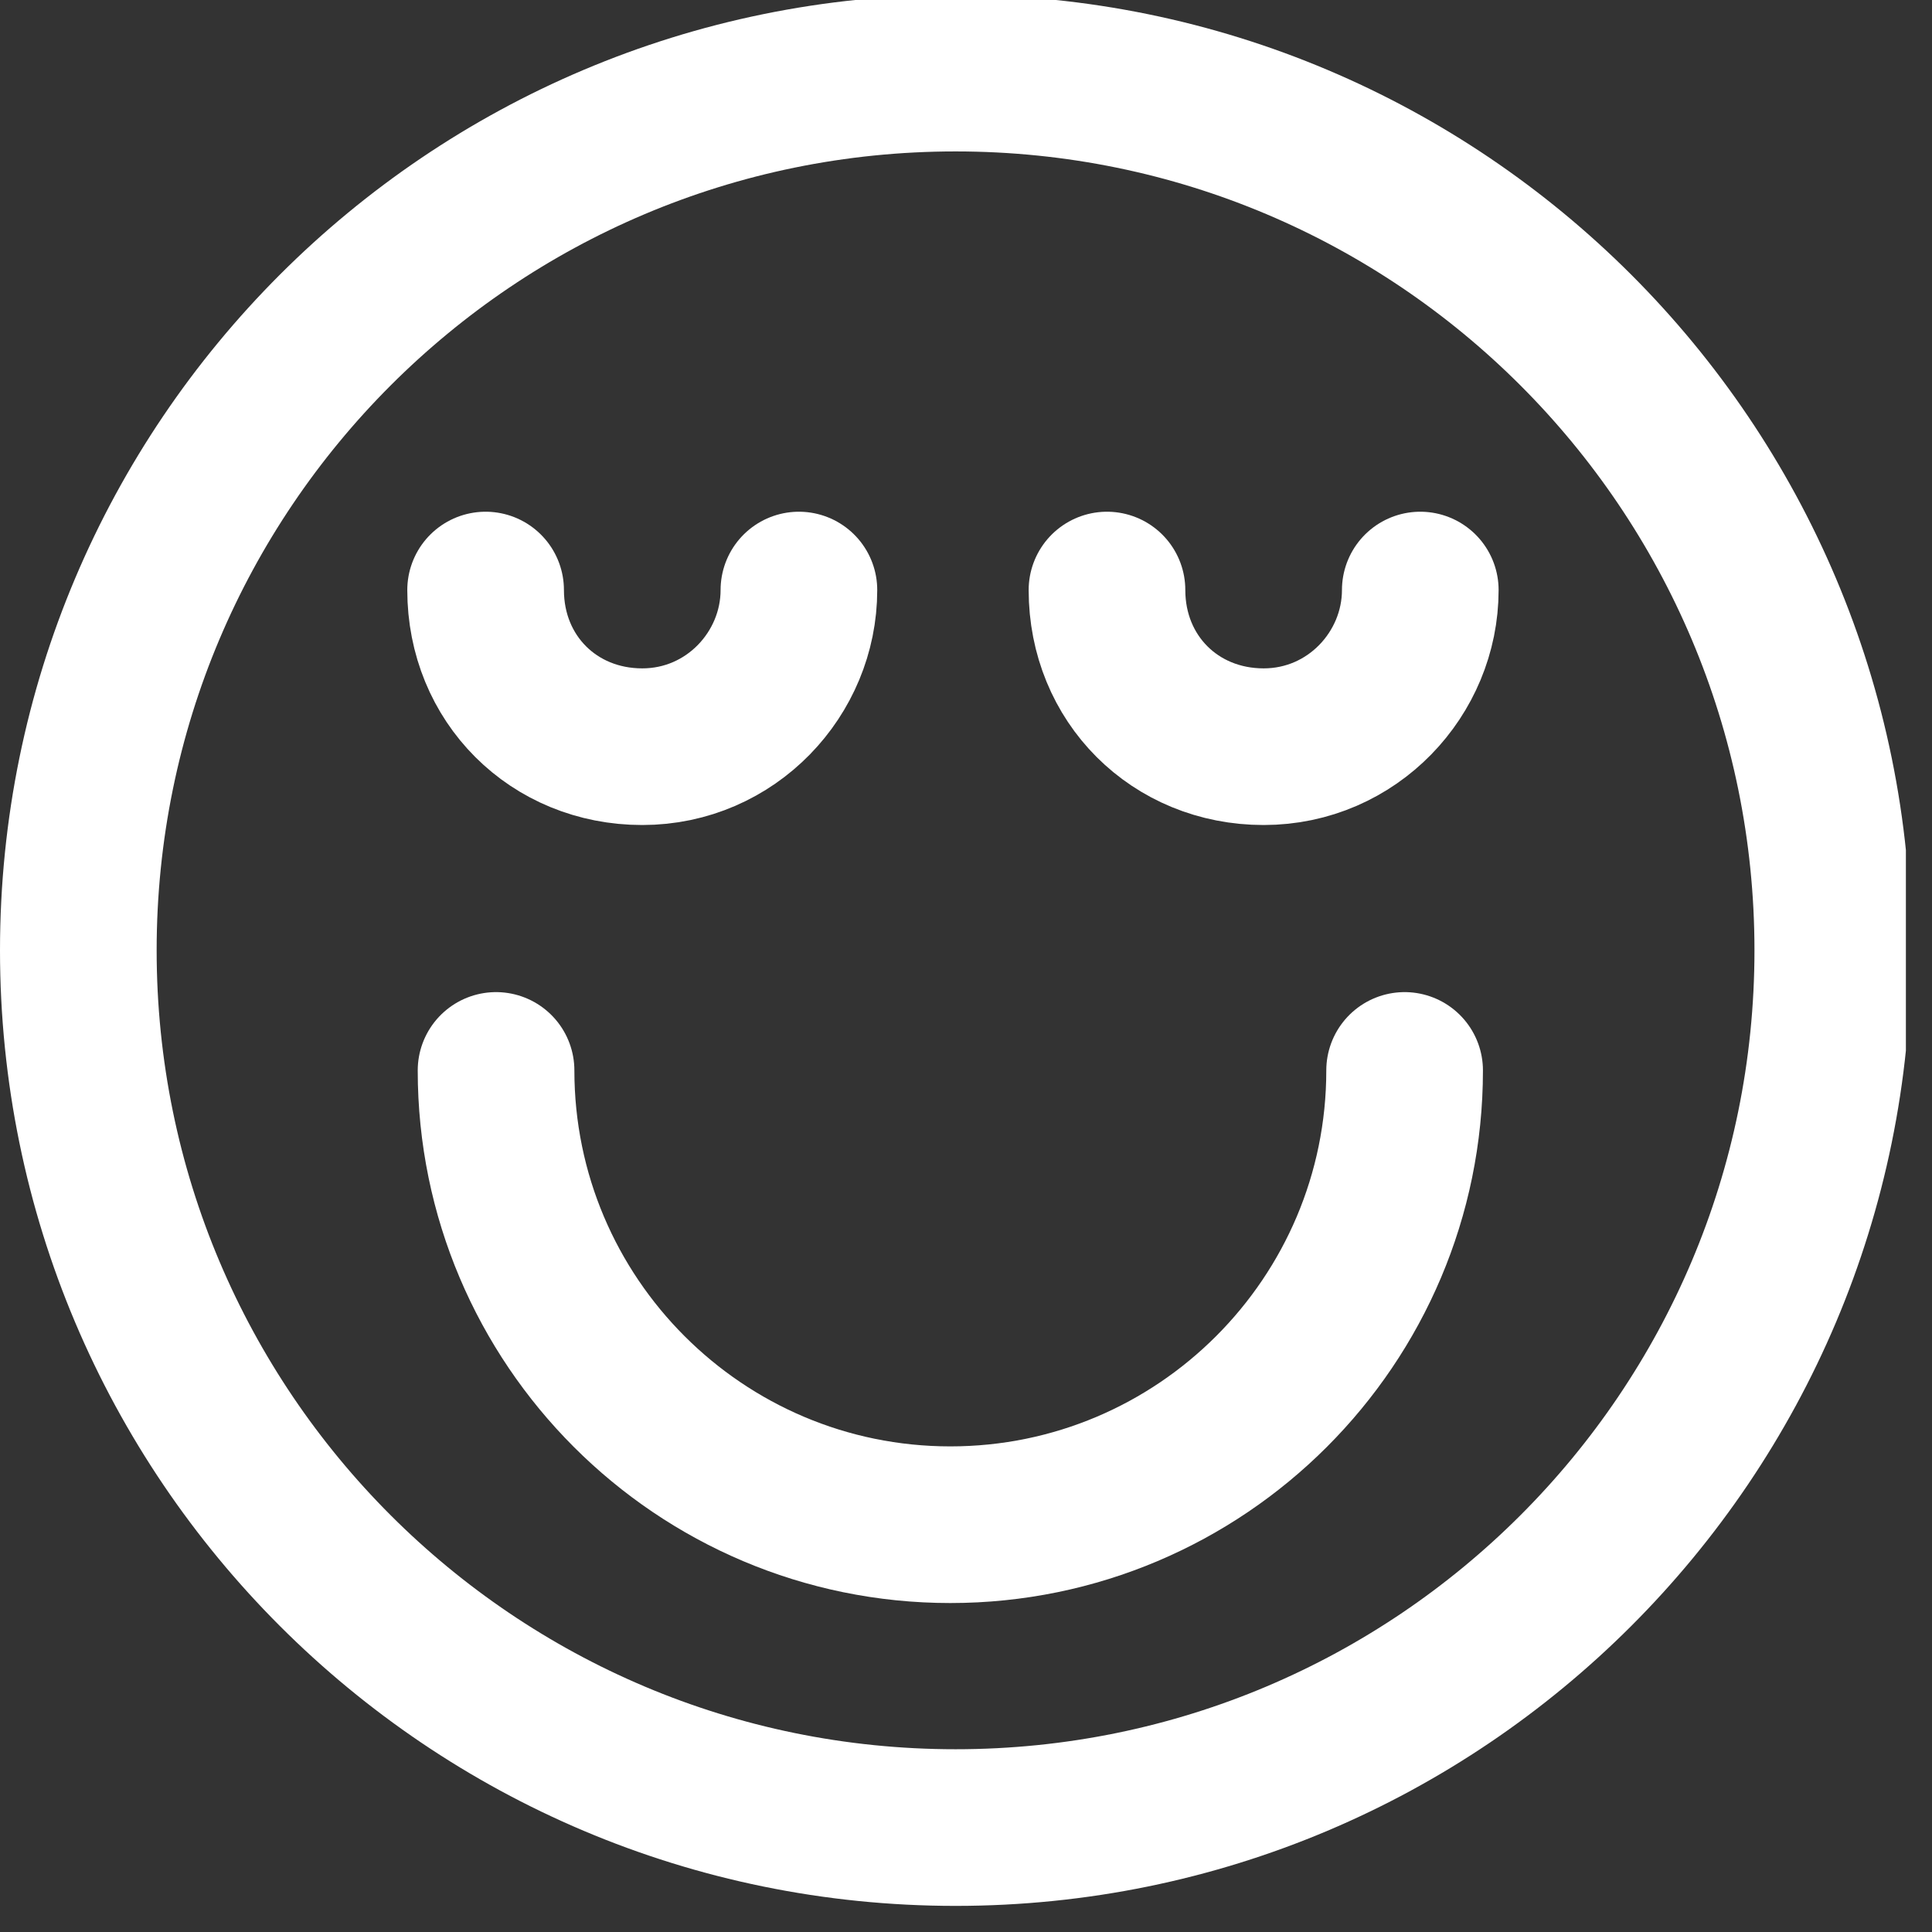 <svg width="37" height="37" viewBox="0 0 37 37" fill="none" xmlns="http://www.w3.org/2000/svg">
<rect x="0" y="0" width="37" height="37" fill="#333333" stroke="none"/>
<g clip-path="url(#clip0_35_118)">
<path d="M18.3 35C27.578 35 35.1 27.478 35.1 18.2C35.1 8.922 27.578 1.4 18.3 1.4C9.022 1.4 1.5 8.922 1.5 18.2C1.5 27.478 9.022 35 18.3 35Z" stroke="white" stroke-width="3" stroke-miterlimit="10" stroke-linecap="round" stroke-linejoin="round"/>
<path d="M26.9 20.5C26.9 25.3 23 29.2 18.2 29.2C13.4 29.2 9.5 25.3 9.5 20.5" stroke="white" stroke-width="3" stroke-miterlimit="10" stroke-linecap="round" stroke-linejoin="round"/>
<path d="M15.3 11.3C15.3 12.9 14 14.3 12.3 14.3C10.6 14.3 9.3 13 9.3 11.3" stroke="white" stroke-width="3" stroke-miterlimit="10" stroke-linecap="round" stroke-linejoin="round"/>
<path d="M27.2 11.3C27.2 12.9 25.9 14.3 24.2 14.3C22.5 14.3 21.2 13 21.2 11.3" stroke="white" stroke-width="3" stroke-miterlimit="10" stroke-linecap="round" stroke-linejoin="round"/>
</g>
<defs>
<clipPath id="clip0_35_118">
<rect width="36.5" height="36.5" fill="white"/>
</clipPath>
</defs>
</svg>
